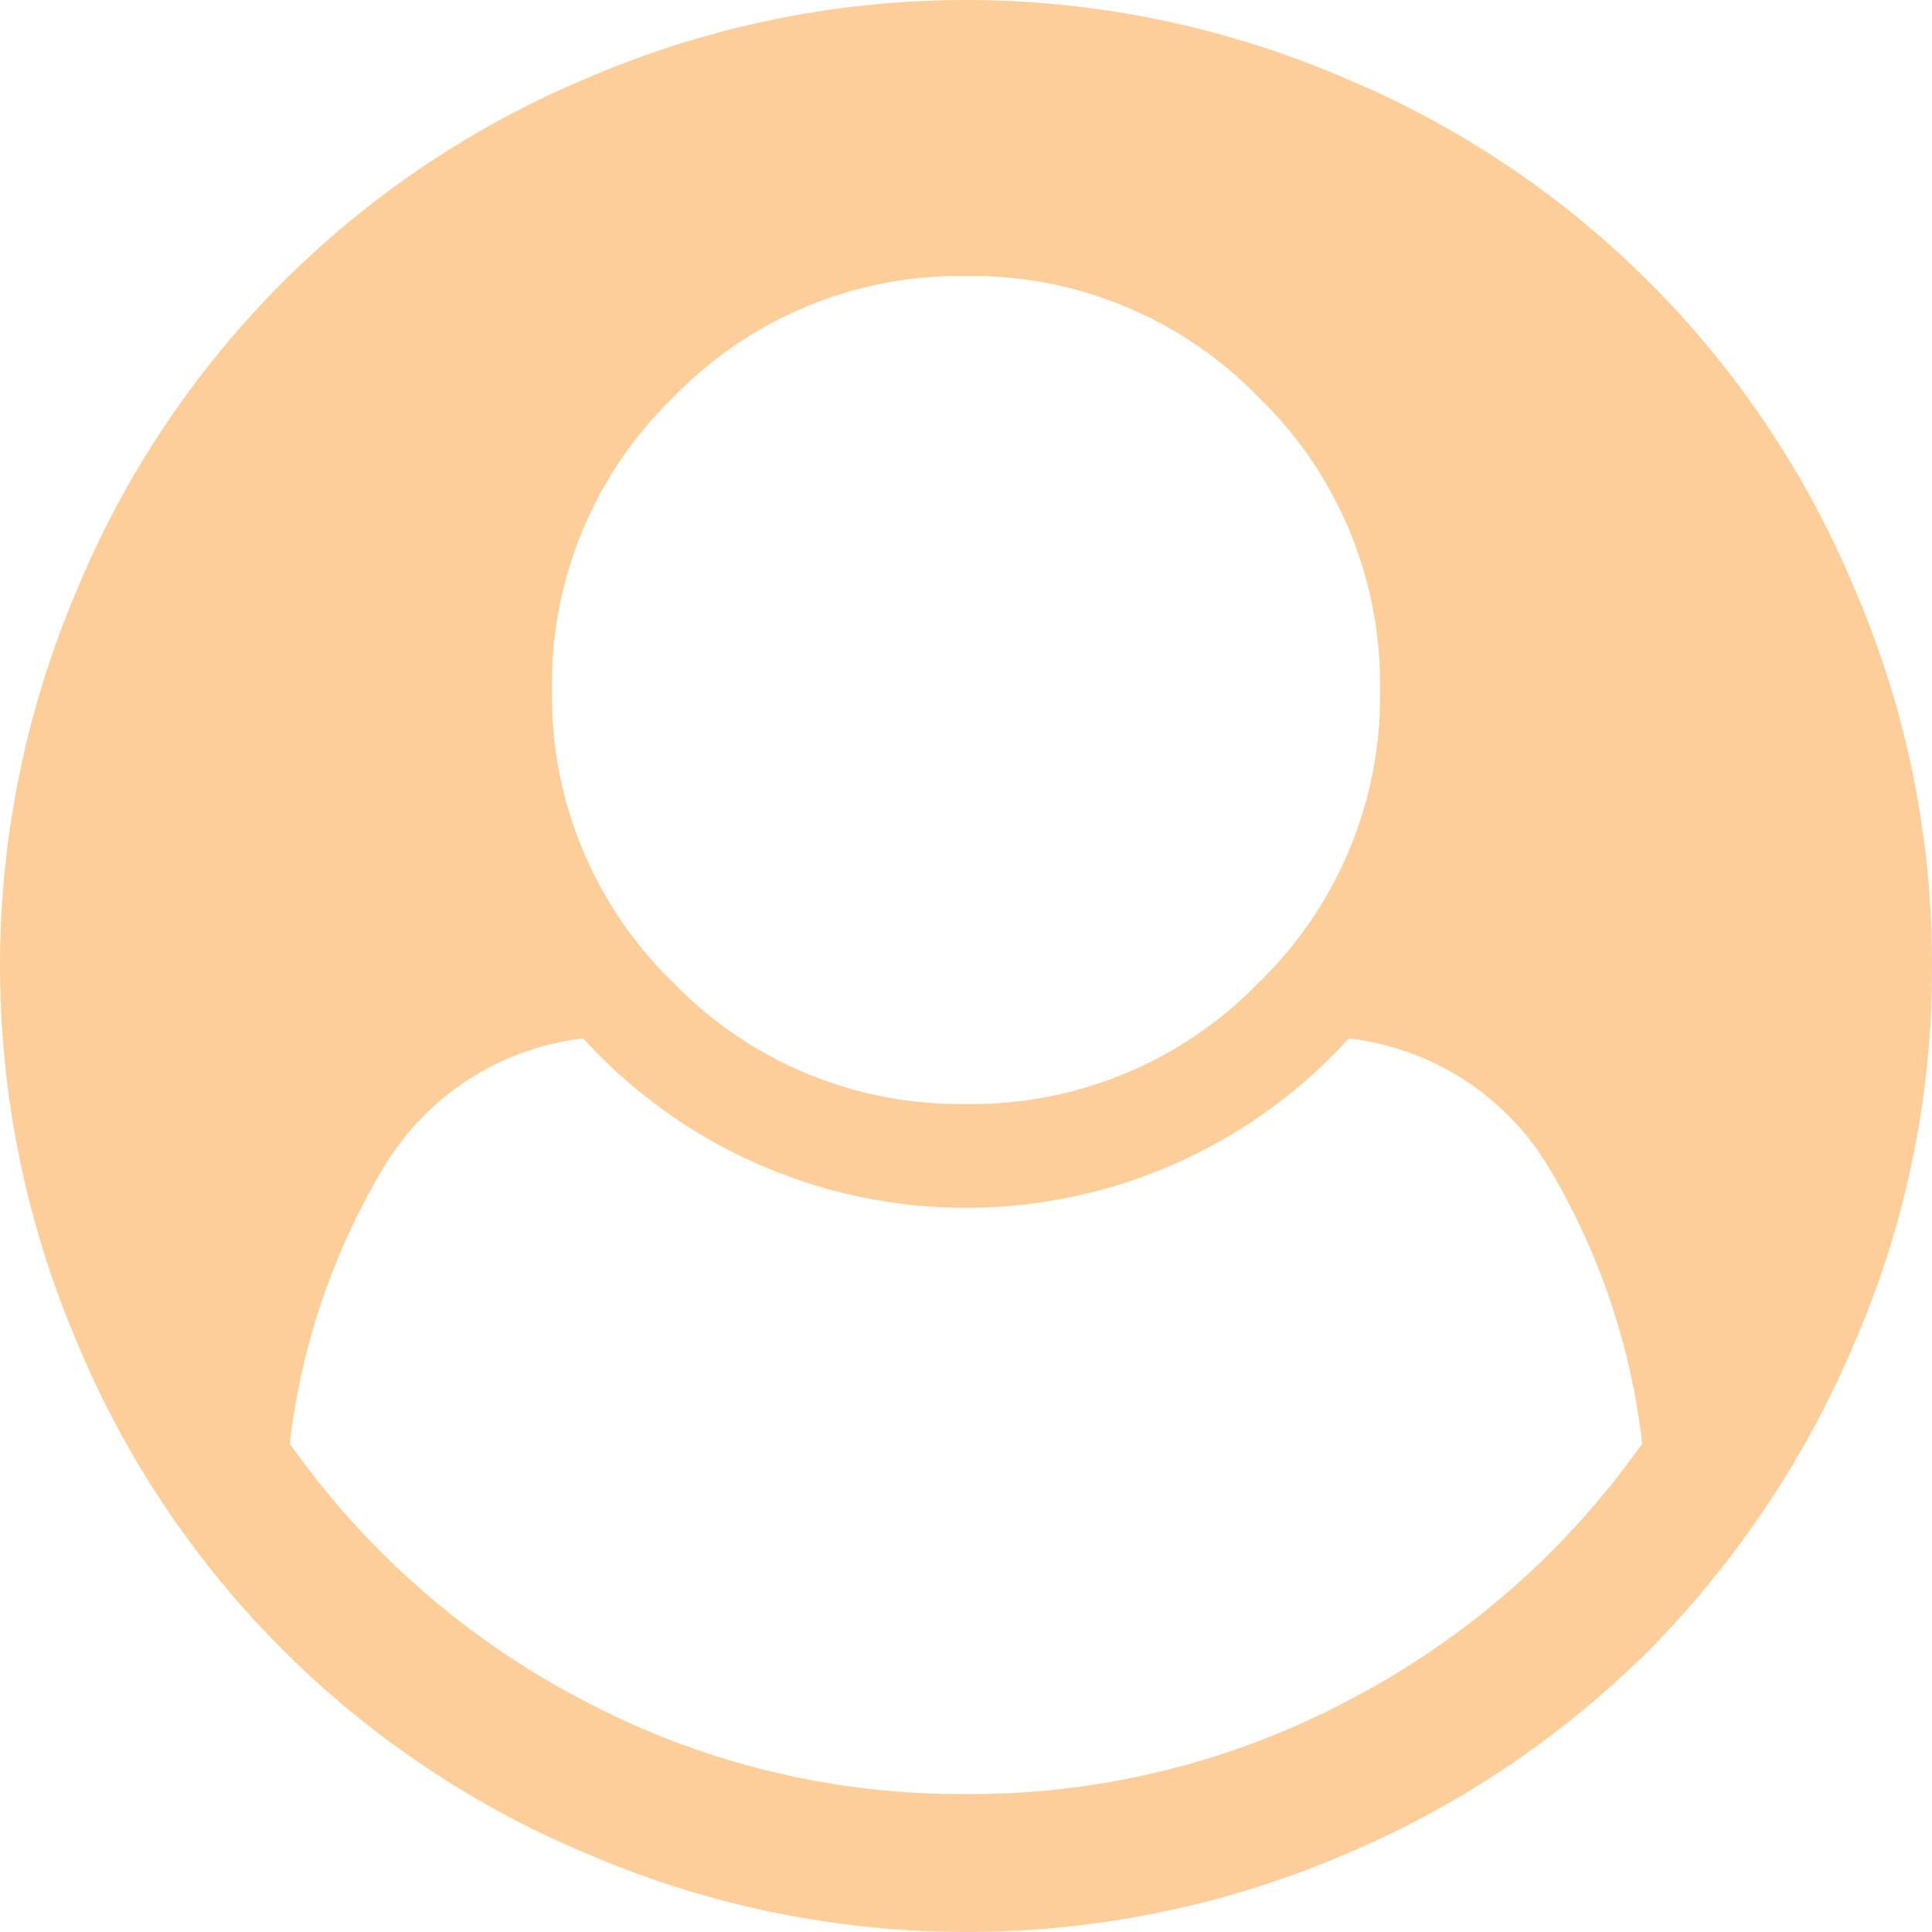 <svg xmlns="http://www.w3.org/2000/svg" width="24" height="24" viewBox="0 0 24 24">
  <path id="user-circle" d="M20.4,17.933a8.588,8.588,0,0,0-1.172-3.449A3.338,3.338,0,0,0,16.755,12.9a6.424,6.424,0,0,1-9.509,0,3.334,3.334,0,0,0-2.471,1.587A8.606,8.606,0,0,0,3.6,17.933a10.266,10.266,0,0,0,3.629,3.181A10.023,10.023,0,0,0,12,22.286a10.023,10.023,0,0,0,4.768-1.172A10.266,10.266,0,0,0,20.4,17.933ZM17.143,8.572a4.955,4.955,0,0,0-1.507-3.636A4.957,4.957,0,0,0,12,3.429,4.951,4.951,0,0,0,8.364,4.935,4.956,4.956,0,0,0,6.857,8.571a4.956,4.956,0,0,0,1.507,3.636A4.951,4.951,0,0,0,12,13.714a4.958,4.958,0,0,0,3.636-1.507,4.953,4.953,0,0,0,1.507-3.636ZM24,12a11.686,11.686,0,0,1-.951,4.654A12.21,12.21,0,0,1,20.5,20.485a11.908,11.908,0,0,1-3.824,2.564,11.933,11.933,0,0,1-9.335,0A11.789,11.789,0,0,1,.951,16.661a11.9,11.9,0,0,1,0-9.321A11.789,11.789,0,0,1,7.339.951a11.9,11.9,0,0,1,9.321,0,11.789,11.789,0,0,1,6.389,6.389A11.733,11.733,0,0,1,24,12Z" fill="#fdce99"/>
</svg>

